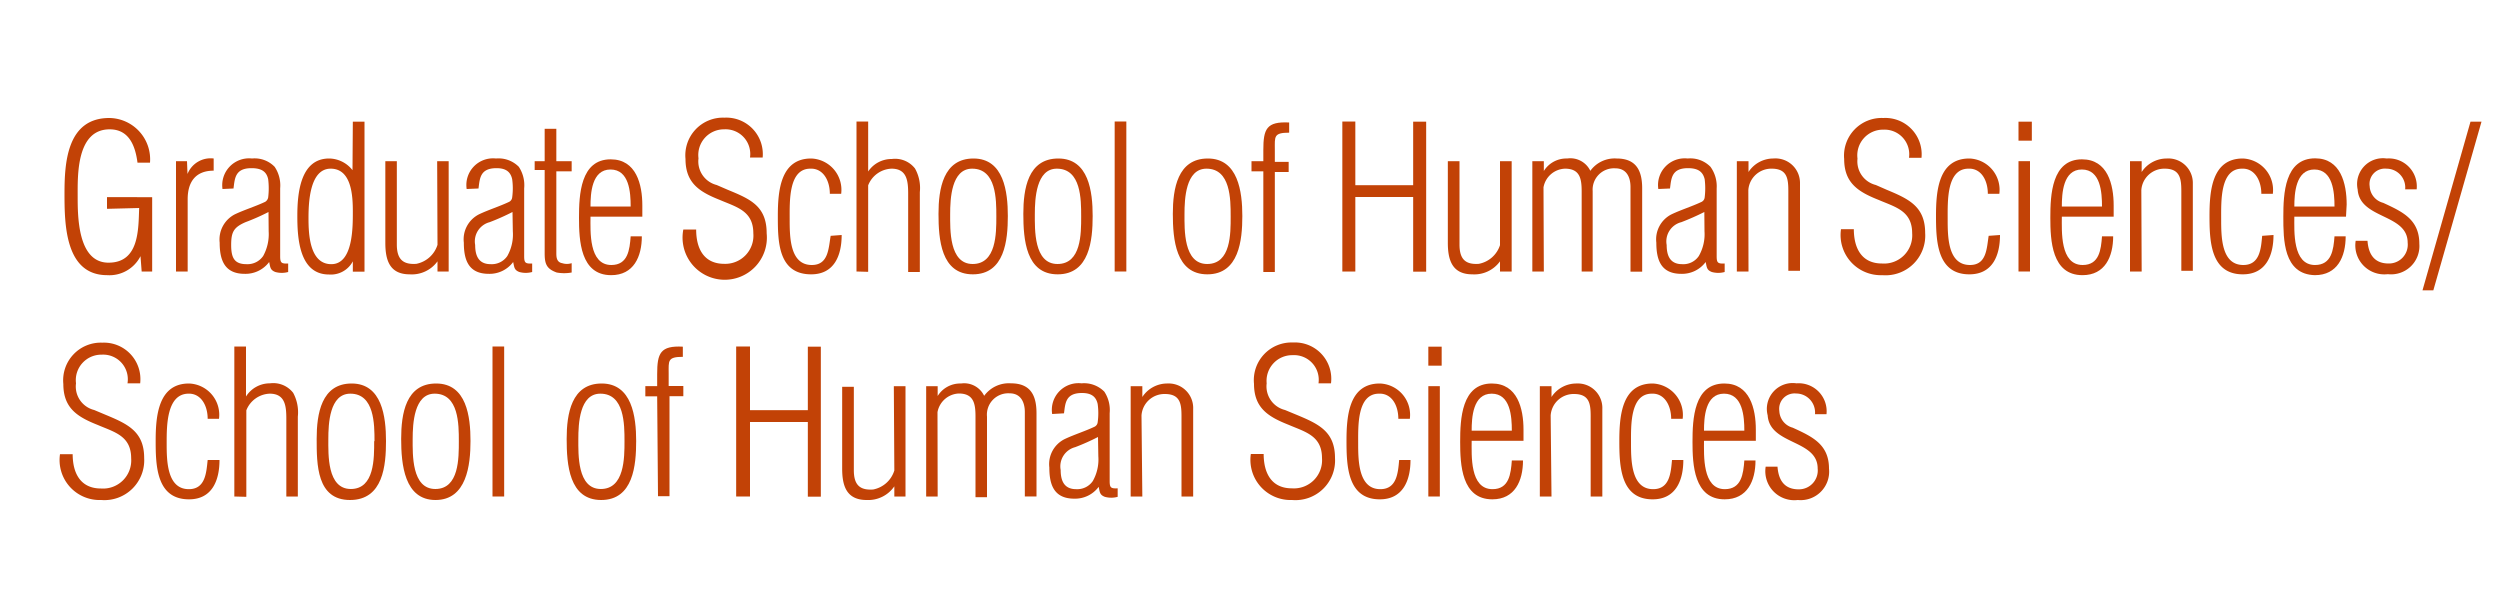 <svg xmlns="http://www.w3.org/2000/svg" width="150" height="36" viewBox="0 0 150 36"><title>logo-hus_sp-eng</title><path d="M6.42,12.53v-.7H9.13v4.46H8.5l-.07-.92h0a2.09,2.09,0,0,1-2,1.14c-2.53,0-2.56-3.07-2.56-4.89S4,7.08,6.56,7.08A2.48,2.48,0,0,1,9,9.76H8.25c-.13-1-.5-2-1.67-2-2,0-1.92,2.78-1.92,4s0,4,1.85,4,1.79-2,1.84-3.28Z" style="fill:#c24206"/><path d="M11.25,10.44h0a1.49,1.49,0,0,1,1.57-.93v.73c-1.08,0-1.56.67-1.56,1.71v4.34h-.7V9.67h.66Z" style="fill:#c24206"/><path d="M13.35,11.34a1.61,1.61,0,0,1,1.77-1.83,1.67,1.67,0,0,1,1.36.5,2,2,0,0,1,.33,1.29v4.07c0,.4.07.46.48.44v.51a1.44,1.44,0,0,1-.77,0c-.31-.12-.3-.28-.37-.6h0a1.77,1.77,0,0,1-1.47.71c-1.21,0-1.5-.83-1.5-1.87a1.7,1.7,0,0,1,.91-1.7c.59-.28,1.23-.47,1.82-.75a.39.39,0,0,0,.18-.26,4.49,4.49,0,0,0,0-1.1c-.09-.4-.33-.66-1-.66-1,0-1,.63-1.08,1.22Zm2.76,1.38a12.89,12.89,0,0,1-1.38.61c-.71.31-.86.59-.86,1.37s.2,1.15.92,1.15a1.14,1.14,0,0,0,1-.49,2.71,2.71,0,0,0,.33-1.48Z" style="fill:#c24206"/><path d="M21.17,7.3h.7v9h-.7v-.62h0a1.49,1.49,0,0,1-1.43.79c-1.78,0-1.9-2.17-1.9-3.5S18,9.51,19.75,9.51a1.81,1.81,0,0,1,1.4.7h0Zm-2.66,5.79c0,.94.06,2.76,1.37,2.76s1.29-2.24,1.29-3.15-.06-2.58-1.33-2.58S18.51,12.19,18.51,13.09Z" style="fill:#c24206"/><path d="M26.23,9.67h.69v6.62h-.67v-.61h0a1.9,1.9,0,0,1-1.67.78c-1.21,0-1.46-.86-1.46-1.89V9.67h.69v5c0,.84.33,1.22,1.17,1.16a1.67,1.67,0,0,0,1.27-1.14Z" style="fill:#c24206"/><path d="M28,11.34a1.6,1.6,0,0,1,1.76-1.83,1.71,1.71,0,0,1,1.37.5,2,2,0,0,1,.32,1.29v4.07c0,.4.07.46.48.44v.51a1.44,1.44,0,0,1-.77,0c-.31-.12-.3-.28-.37-.6h0a1.76,1.76,0,0,1-1.46.71c-1.22,0-1.5-.83-1.5-1.87a1.68,1.68,0,0,1,.91-1.7c.59-.28,1.22-.47,1.81-.75a.34.34,0,0,0,.18-.26,4,4,0,0,0,0-1.1c-.09-.4-.33-.66-.94-.66-1,0-1,.63-1.08,1.22Zm2.75,1.38a13.69,13.69,0,0,1-1.37.61,1.19,1.19,0,0,0-.87,1.37c0,.65.21,1.15.93,1.15a1.13,1.13,0,0,0,1-.49,2.63,2.63,0,0,0,.33-1.48Z" style="fill:#c24206"/><path d="M34.3,16.35a2.48,2.48,0,0,1-.9,0c-.61-.22-.72-.52-.72-1.15v-5h-.6V9.67h.6V7.73h.7V9.67h.92v.61h-.92v4.89c0,.22,0,.56.35.62a.93.93,0,0,0,.57,0Z" style="fill:#c24206"/><path d="M38.54,13H35.43c0,.85-.12,2.9,1.25,2.9,1,0,1.1-.92,1.16-1.72h.67c0,1.22-.49,2.33-1.84,2.33-1.85,0-1.93-2.09-1.93-3.45s.08-3.5,1.9-3.5c1.54,0,1.9,1.51,1.9,2.77Zm-.7-.61c0-.84-.08-2.22-1.21-2.22s-1.2,1.44-1.2,2.22Z" style="fill:#c24206"/><path d="M43.67,11.39C45,11.94,46,12.35,46,14a2.53,2.53,0,1,1-5-.23h.77c0,1.13.45,2.06,1.69,2.06A1.69,1.69,0,0,0,45.2,14c0-1.35-1-1.57-2-2-1.21-.48-2.07-1-2.07-2.46a2.26,2.26,0,0,1,2.34-2.48,2.19,2.19,0,0,1,2.29,2.39H45a1.48,1.48,0,0,0-1.55-1.69,1.54,1.54,0,0,0-1.54,1.74A1.46,1.46,0,0,0,43,11.1Z" style="fill:#c24206"/><path d="M50.5,14.1c0,1.22-.44,2.36-1.83,2.36-2,0-2-2-2-3.51s.16-3.44,2-3.44a1.88,1.88,0,0,1,1.8,2.12h-.68c0-.81-.41-1.54-1.17-1.51-1.3,0-1.24,1.92-1.24,3s0,2.78,1.33,2.78c1,0,1-1,1.13-1.75Z" style="fill:#c24206"/><path d="M51.39,16.29v-9h.7v3h0a1.69,1.69,0,0,1,1.42-.75,1.51,1.51,0,0,1,1.39.57,2.39,2.39,0,0,1,.29,1.42v4.79h-.7V11.63c0-.77-.07-1.51-1-1.51a1.57,1.57,0,0,0-1.4,1v5.19Z" style="fill:#c24206"/><path d="M56.31,12.83c0-1.49.28-3.32,2.1-3.32s2.06,2,2.06,3.45-.19,3.5-2.1,3.5S56.31,14.36,56.31,12.83Zm3.47.14c0-1,0-2.85-1.45-2.85-1.25,0-1.32,1.81-1.32,2.72s-.07,3,1.35,3S59.78,14,59.78,13Z" style="fill:#c24206"/><path d="M61.4,12.83c0-1.49.27-3.32,2.1-3.32s2.06,2,2.06,3.45-.19,3.5-2.1,3.5S61.4,14.36,61.4,12.83Zm3.47.14c0-1,0-2.85-1.46-2.85-1.24,0-1.32,1.81-1.32,2.72s-.07,3,1.36,3S64.87,14,64.87,13Z" style="fill:#c24206"/><path d="M66.88,16.29v-9h.7v9Z" style="fill:#c24206"/><path d="M70.37,12.83c0-1.49.28-3.32,2.1-3.32s2.07,2,2.07,3.45-.2,3.5-2.1,3.5S70.37,14.36,70.37,12.83Zm3.47.14c0-1,0-2.85-1.45-2.85-1.25,0-1.32,1.81-1.32,2.72s-.07,3,1.36,3S73.84,14,73.84,13Z" style="fill:#c24206"/><path d="M75.8,10.28h-.71V9.67h.71V9c0-1.26.19-1.72,1.55-1.65v.61c-.94,0-.86.24-.86,1v.75h.83v.61h-.83v6H75.8Z" style="fill:#c24206"/><path d="M80.54,16.29v-9h.78v3.82h3.47V7.3h.78v9h-.78V11.82H81.32v4.47Z" style="fill:#c24206"/><path d="M90,9.67h.7v6.62H90v-.61h0a1.9,1.9,0,0,1-1.66.78c-1.21,0-1.47-.86-1.47-1.89V9.67h.7v5c0,.84.32,1.22,1.16,1.16A1.66,1.66,0,0,0,90,14.71Z" style="fill:#c24206"/><path d="M92.63,16.29h-.69V9.67h.69v.59h0a1.59,1.59,0,0,1,1.4-.75,1.33,1.33,0,0,1,1.39.74h0A1.8,1.8,0,0,1,97,9.51c1.19,0,1.53.75,1.53,1.79v5h-.7V11.22c0-.55-.21-1.12-.91-1.12a1.28,1.28,0,0,0-1.36,1.36v4.83H94.9V11.51c0-.75-.08-1.39-1-1.39a1.36,1.36,0,0,0-1.29,1.12Z" style="fill:#c24206"/><path d="M99.5,11.34a1.6,1.6,0,0,1,1.76-1.83,1.69,1.69,0,0,1,1.37.5A2,2,0,0,1,103,11.3v4.07c0,.4.07.46.48.44v.51a1.43,1.43,0,0,1-.77,0c-.31-.12-.3-.28-.37-.6h0a1.76,1.76,0,0,1-1.46.71c-1.22,0-1.5-.83-1.5-1.87a1.68,1.68,0,0,1,.91-1.7c.59-.28,1.22-.47,1.81-.75a.34.34,0,0,0,.18-.26,4.49,4.49,0,0,0,0-1.1c-.1-.4-.34-.66-1-.66-1,0-1,.63-1.08,1.22Zm2.76,1.38a14.93,14.93,0,0,1-1.38.61A1.19,1.19,0,0,0,100,14.7c0,.65.21,1.15.93,1.15a1.12,1.12,0,0,0,1-.49,2.63,2.63,0,0,0,.34-1.48Z" style="fill:#c24206"/><path d="M104.91,16.29h-.7V9.67h.7v.65h0a1.78,1.78,0,0,1,1.5-.81A1.47,1.47,0,0,1,108,11v5.25h-.7V11.48c0-.75-.06-1.36-1-1.36a1.38,1.38,0,0,0-1.4,1.29Z" style="fill:#c24206"/><path d="M113.21,11.39c1.32.55,2.3,1,2.3,2.59a2.38,2.38,0,0,1-2.57,2.53,2.41,2.41,0,0,1-2.48-2.76h.77c0,1.13.46,2.06,1.69,2.06A1.69,1.69,0,0,0,114.73,14c0-1.35-1-1.57-2-2-1.21-.48-2.08-1-2.08-2.46A2.26,2.26,0,0,1,113,7.08a2.18,2.18,0,0,1,2.29,2.39h-.75A1.48,1.48,0,0,0,113,7.78a1.54,1.54,0,0,0-1.55,1.74,1.46,1.46,0,0,0,1.1,1.58Z" style="fill:#c24206"/><path d="M120,14.1c0,1.22-.44,2.36-1.84,2.36-1.94,0-2-2-2-3.51s.15-3.44,2-3.44a1.88,1.88,0,0,1,1.8,2.12h-.69c0-.81-.4-1.54-1.16-1.51-1.31,0-1.25,1.92-1.25,3s0,2.78,1.34,2.78c1,0,1-1,1.12-1.75Z" style="fill:#c24206"/><path d="M121.11,8.44V7.3h.8V8.44Zm0,7.85V9.67h.69v6.62Z" style="fill:#c24206"/><path d="M126.82,13h-3.11c0,.85-.12,2.9,1.25,2.9,1,0,1.1-.92,1.16-1.72h.67c0,1.22-.49,2.33-1.84,2.33-1.85,0-1.93-2.09-1.93-3.45s.08-3.5,1.9-3.5c1.54,0,1.9,1.51,1.9,2.77Zm-.7-.61c0-.84-.08-2.22-1.21-2.22s-1.2,1.44-1.2,2.22Z" style="fill:#c24206"/><path d="M128.5,16.29h-.7V9.67h.7v.65h0a1.8,1.8,0,0,1,1.5-.81A1.47,1.47,0,0,1,131.57,11v5.25h-.69V11.48c0-.75-.07-1.36-1-1.36a1.38,1.38,0,0,0-1.4,1.29Z" style="fill:#c24206"/><path d="M136.41,14.1c0,1.22-.45,2.36-1.84,2.36-1.94,0-2-2-2-3.51s.15-3.44,2-3.44a1.89,1.89,0,0,1,1.8,2.12h-.69c0-.81-.41-1.54-1.16-1.51-1.31,0-1.25,1.92-1.25,3s0,2.78,1.33,2.78c1,0,1.06-1,1.13-1.75Z" style="fill:#c24206"/><path d="M140.76,13h-3.1c0,.85-.12,2.9,1.24,2.9,1,0,1.11-.92,1.17-1.72h.67c0,1.22-.49,2.33-1.85,2.33C137,16.46,137,14.37,137,13s.08-3.5,1.91-3.5c1.53,0,1.89,1.51,1.89,2.77Zm-.69-.61c0-.84-.09-2.22-1.21-2.22s-1.2,1.44-1.2,2.22Z" style="fill:#c24206"/><path d="M143.2,9.51a1.68,1.68,0,0,1,1.8,1.85h-.69a1.13,1.13,0,0,0-1.13-1.24.92.92,0,0,0-1,1.05,1.08,1.08,0,0,0,.81,1c1.17.54,2.17,1,2.17,2.46a1.7,1.7,0,0,1-1.89,1.82,1.74,1.74,0,0,1-1.93-2h.71c.06.82.42,1.36,1.27,1.36a1.13,1.13,0,0,0,1.14-1.25c0-1.75-2.88-1.4-3-3.19A1.55,1.55,0,0,1,143.2,9.51Z" style="fill:#c24206"/><path d="M148.23,7.3h.66L146,17.42h-.65Z" style="fill:#c24206"/><path d="M6.34,24.89c1.32.55,2.31,1,2.31,2.59A2.39,2.39,0,0,1,6.07,30,2.4,2.4,0,0,1,3.6,27.25h.76c0,1.13.46,2.06,1.7,2.06A1.69,1.69,0,0,0,7.87,27.5c0-1.35-1-1.57-2-2-1.21-.48-2.07-1-2.07-2.46a2.26,2.26,0,0,1,2.34-2.48A2.19,2.19,0,0,1,8.41,23H7.65A1.48,1.48,0,0,0,6.1,21.28,1.53,1.53,0,0,0,4.56,23,1.45,1.45,0,0,0,5.65,24.6Z" style="fill:#c24206"/><path d="M13.17,27.6c0,1.22-.44,2.36-1.83,2.36-1.95,0-2-2-2-3.51s.16-3.44,2-3.44a1.88,1.88,0,0,1,1.8,2.12h-.68c0-.81-.41-1.54-1.17-1.51C10,23.65,10,25.54,10,26.57s0,2.78,1.33,2.78c1,0,1.05-1,1.13-1.75Z" style="fill:#c24206"/><path d="M14.06,29.79v-9h.7v3h0A1.69,1.69,0,0,1,16.2,23a1.51,1.51,0,0,1,1.39.57A2.46,2.46,0,0,1,17.87,25v4.79h-.69V25.13c0-.77-.07-1.51-1-1.51a1.57,1.57,0,0,0-1.4,1v5.19Z" style="fill:#c24206"/><path d="M19,26.33c0-1.49.28-3.32,2.1-3.32s2.06,2,2.06,3.45S23,30,21,30,19,27.86,19,26.33Zm3.47.14c0-1,0-2.85-1.45-2.85-1.25,0-1.32,1.81-1.32,2.72s-.08,3,1.35,3S22.45,27.47,22.45,26.47Z" style="fill:#c24206"/><path d="M24.07,26.33c0-1.49.27-3.32,2.1-3.32s2.06,2,2.06,3.45S28,30,26.13,30,24.07,27.86,24.07,26.33Zm3.46.14c0-1,0-2.85-1.45-2.85-1.24,0-1.32,1.81-1.32,2.72s-.07,3,1.36,3S27.53,27.47,27.53,26.47Z" style="fill:#c24206"/><path d="M29.55,29.79v-9h.7v9Z" style="fill:#c24206"/><path d="M34,26.33c0-1.49.28-3.32,2.1-3.32s2.07,2,2.07,3.45S38,30,36.07,30,34,27.86,34,26.33Zm3.47.14c0-1,0-2.85-1.45-2.85-1.25,0-1.32,1.81-1.32,2.72s-.07,3,1.35,3S37.47,27.47,37.47,26.47Z" style="fill:#c24206"/><path d="M39.43,23.78h-.71v-.61h.71v-.72c0-1.26.19-1.72,1.54-1.65v.61c-.93,0-.85.24-.85,1v.75H41v.61h-.83v6h-.69Z" style="fill:#c24206"/><path d="M44.17,29.79v-9H45v3.82h3.47V20.8h.78v9h-.78V25.32H45v4.47Z" style="fill:#c24206"/><path d="M53.63,23.17h.7v6.62h-.67v-.61h0A1.9,1.9,0,0,1,52,30c-1.22,0-1.47-.86-1.47-1.89v-4.9h.7v5c0,.84.32,1.22,1.16,1.16a1.66,1.66,0,0,0,1.27-1.14Z" style="fill:#c24206"/><path d="M56.26,29.79h-.69V23.17h.69v.59h0a1.59,1.59,0,0,1,1.4-.75,1.33,1.33,0,0,1,1.39.74h0A1.83,1.83,0,0,1,60.66,23c1.19,0,1.53.75,1.53,1.79v5h-.7V24.72c0-.55-.22-1.12-.91-1.12A1.28,1.28,0,0,0,59.22,25v4.83h-.69V25c0-.75-.09-1.39-1-1.39a1.36,1.36,0,0,0-1.28,1.12Z" style="fill:#c24206"/><path d="M63.13,24.84A1.6,1.6,0,0,1,64.89,23a1.71,1.71,0,0,1,1.37.5,2,2,0,0,1,.32,1.29v4.07c0,.4.07.46.48.44v.51a1.44,1.44,0,0,1-.77,0c-.31-.12-.3-.28-.37-.6h0a1.76,1.76,0,0,1-1.46.71c-1.22,0-1.5-.83-1.5-1.87a1.68,1.68,0,0,1,.91-1.7c.59-.28,1.22-.47,1.81-.75a.34.34,0,0,0,.18-.26,4,4,0,0,0,0-1.1c-.09-.4-.33-.66-.94-.66-1,0-1,.63-1.08,1.22Zm2.75,1.38a13.69,13.69,0,0,1-1.37.61,1.19,1.19,0,0,0-.87,1.37c0,.65.21,1.15.93,1.15a1.13,1.13,0,0,0,1-.49,2.63,2.63,0,0,0,.33-1.48Z" style="fill:#c24206"/><path d="M68.54,29.79h-.7V23.17h.7v.65h0a1.78,1.78,0,0,1,1.5-.81,1.47,1.47,0,0,1,1.55,1.53v5.25h-.7V25c0-.75-.06-1.36-1-1.36a1.38,1.38,0,0,0-1.4,1.29Z" style="fill:#c24206"/><path d="M77.8,24.89c1.32.55,2.3,1,2.3,2.59A2.38,2.38,0,0,1,77.52,30a2.41,2.41,0,0,1-2.47-2.76h.77c0,1.13.46,2.06,1.69,2.06a1.69,1.69,0,0,0,1.81-1.81c0-1.35-1-1.57-2-2-1.21-.48-2.08-1-2.08-2.46a2.26,2.26,0,0,1,2.34-2.48A2.18,2.18,0,0,1,79.86,23h-.75a1.48,1.48,0,0,0-1.55-1.69A1.54,1.54,0,0,0,76,23,1.46,1.46,0,0,0,77.1,24.6Z" style="fill:#c24206"/><path d="M84.63,27.6c0,1.22-.45,2.36-1.84,2.36-1.94,0-2-2-2-3.51s.15-3.44,2-3.44a1.88,1.88,0,0,1,1.8,2.12h-.69c0-.81-.4-1.54-1.16-1.51-1.31,0-1.25,1.92-1.25,2.95s0,2.78,1.33,2.78c1,0,1.06-1,1.13-1.75Z" style="fill:#c24206"/><path d="M85.7,21.94V20.8h.8v1.14Zm0,7.85V23.17h.69v6.62Z" style="fill:#c24206"/><path d="M91.41,26.45H88.3c0,.85-.12,2.9,1.25,2.9,1,0,1.1-.92,1.16-1.72h.67c0,1.22-.49,2.33-1.84,2.33-1.85,0-1.93-2.09-1.93-3.45s.08-3.5,1.9-3.5c1.54,0,1.9,1.51,1.9,2.77Zm-.7-.61c0-.84-.08-2.22-1.21-2.22s-1.2,1.44-1.2,2.22Z" style="fill:#c24206"/><path d="M93.09,29.79h-.7V23.17h.7v.65h0a1.78,1.78,0,0,1,1.5-.81,1.47,1.47,0,0,1,1.55,1.53v5.25h-.7V25c0-.75-.06-1.36-1-1.36a1.38,1.38,0,0,0-1.4,1.29Z" style="fill:#c24206"/><path d="M101,27.6c0,1.22-.45,2.36-1.84,2.36-1.94,0-2-2-2-3.51s.15-3.44,2-3.44a1.89,1.89,0,0,1,1.8,2.12h-.69c0-.81-.41-1.54-1.16-1.51-1.31,0-1.25,1.92-1.25,2.95s0,2.78,1.33,2.78c1,0,1.06-1,1.13-1.75Z" style="fill:#c24206"/><path d="M105.35,26.45h-3.11c0,.85-.11,2.9,1.25,2.9,1,0,1.11-.92,1.17-1.72h.67c0,1.22-.49,2.33-1.85,2.33-1.85,0-1.93-2.09-1.93-3.45s.08-3.5,1.91-3.5c1.53,0,1.89,1.51,1.89,2.77Zm-.69-.61c0-.84-.09-2.22-1.22-2.22s-1.2,1.44-1.2,2.22Z" style="fill:#c24206"/><path d="M107.79,23a1.68,1.68,0,0,1,1.8,1.85h-.69a1.14,1.14,0,0,0-1.14-1.24.92.92,0,0,0-1,1.05,1.08,1.08,0,0,0,.8,1c1.18.54,2.18,1,2.18,2.46A1.71,1.71,0,0,1,107.87,30a1.74,1.74,0,0,1-1.93-2h.71c.06.82.42,1.36,1.27,1.36a1.13,1.13,0,0,0,1.14-1.25c0-1.75-2.88-1.4-3-3.19A1.55,1.55,0,0,1,107.79,23Z" style="fill:#c24206"/></svg>